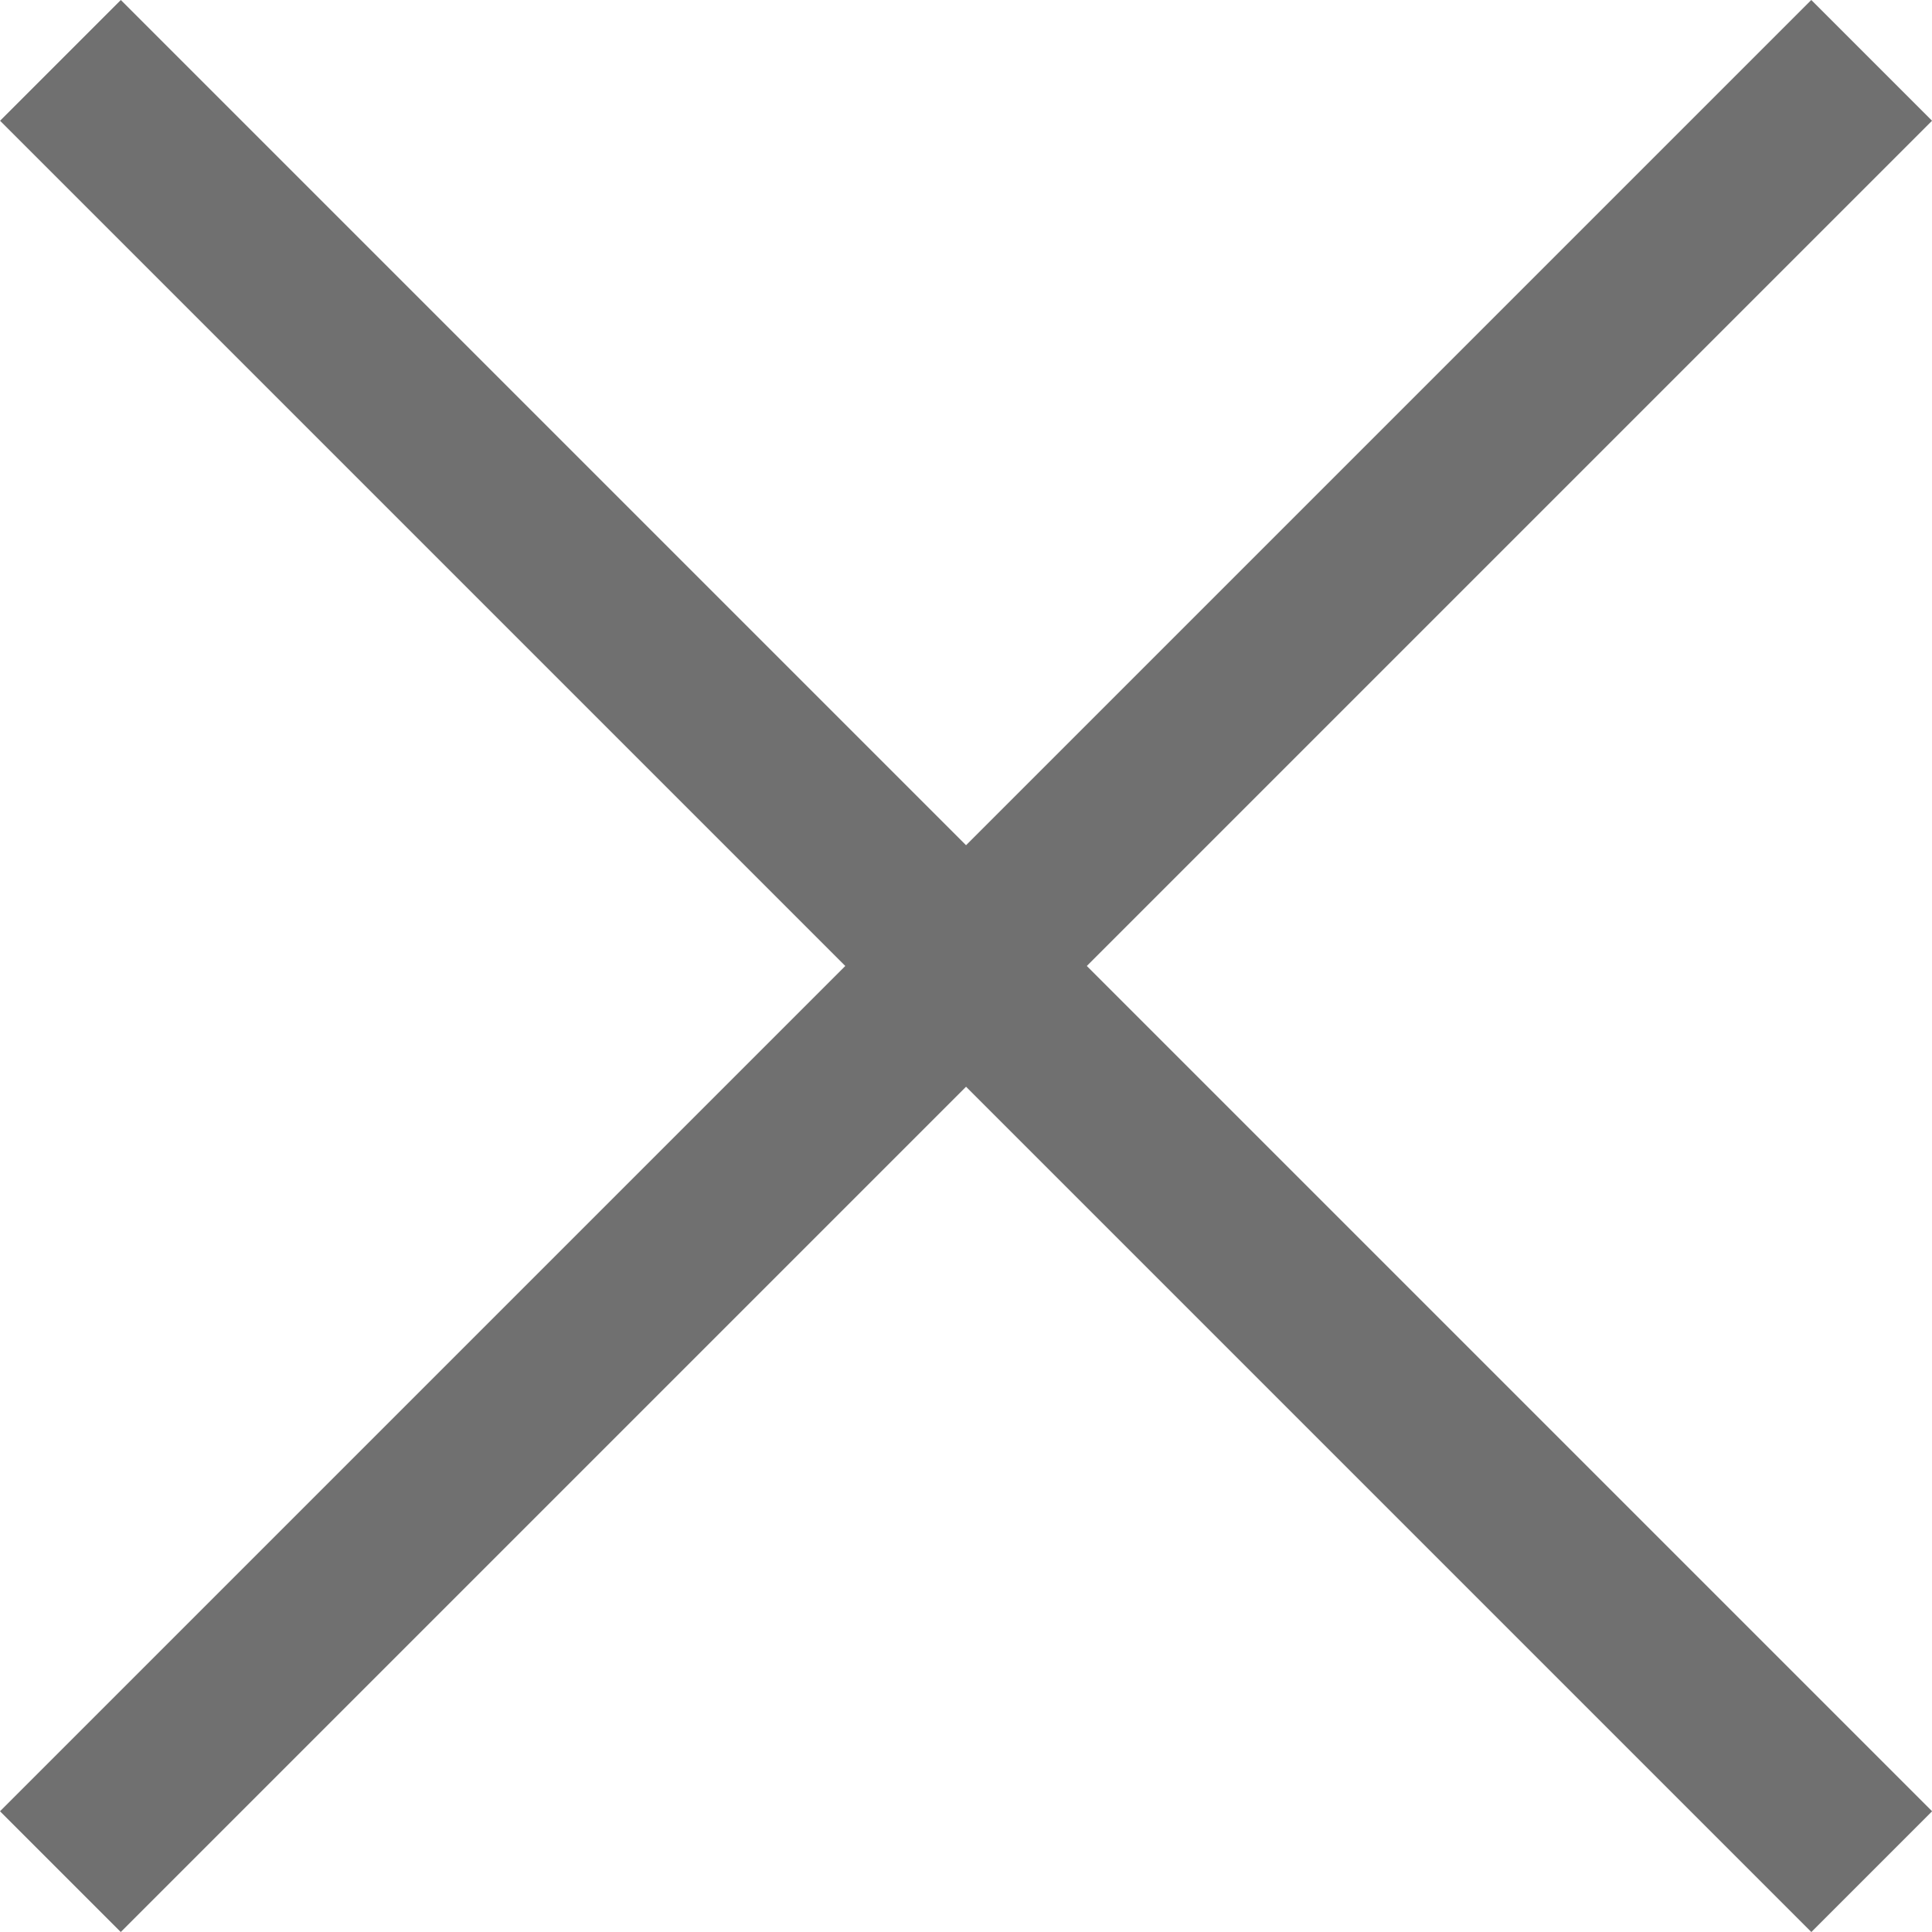 <svg xmlns="http://www.w3.org/2000/svg" width="22.627" height="22.627" viewBox="0 0 22.627 22.627">
  <g id="그룹_18" data-name="그룹 18" transform="translate(-263.686 -20.686)">
    <rect id="사각형_23" data-name="사각형 23" width="30" height="2" transform="translate(265.101 20.686) rotate(45)" fill="#707070"/>
    <rect id="사각형_24" data-name="사각형 24" width="30" height="2" transform="translate(263.686 41.899) rotate(-45)" fill="#707070"/>
  </g>
</svg>
